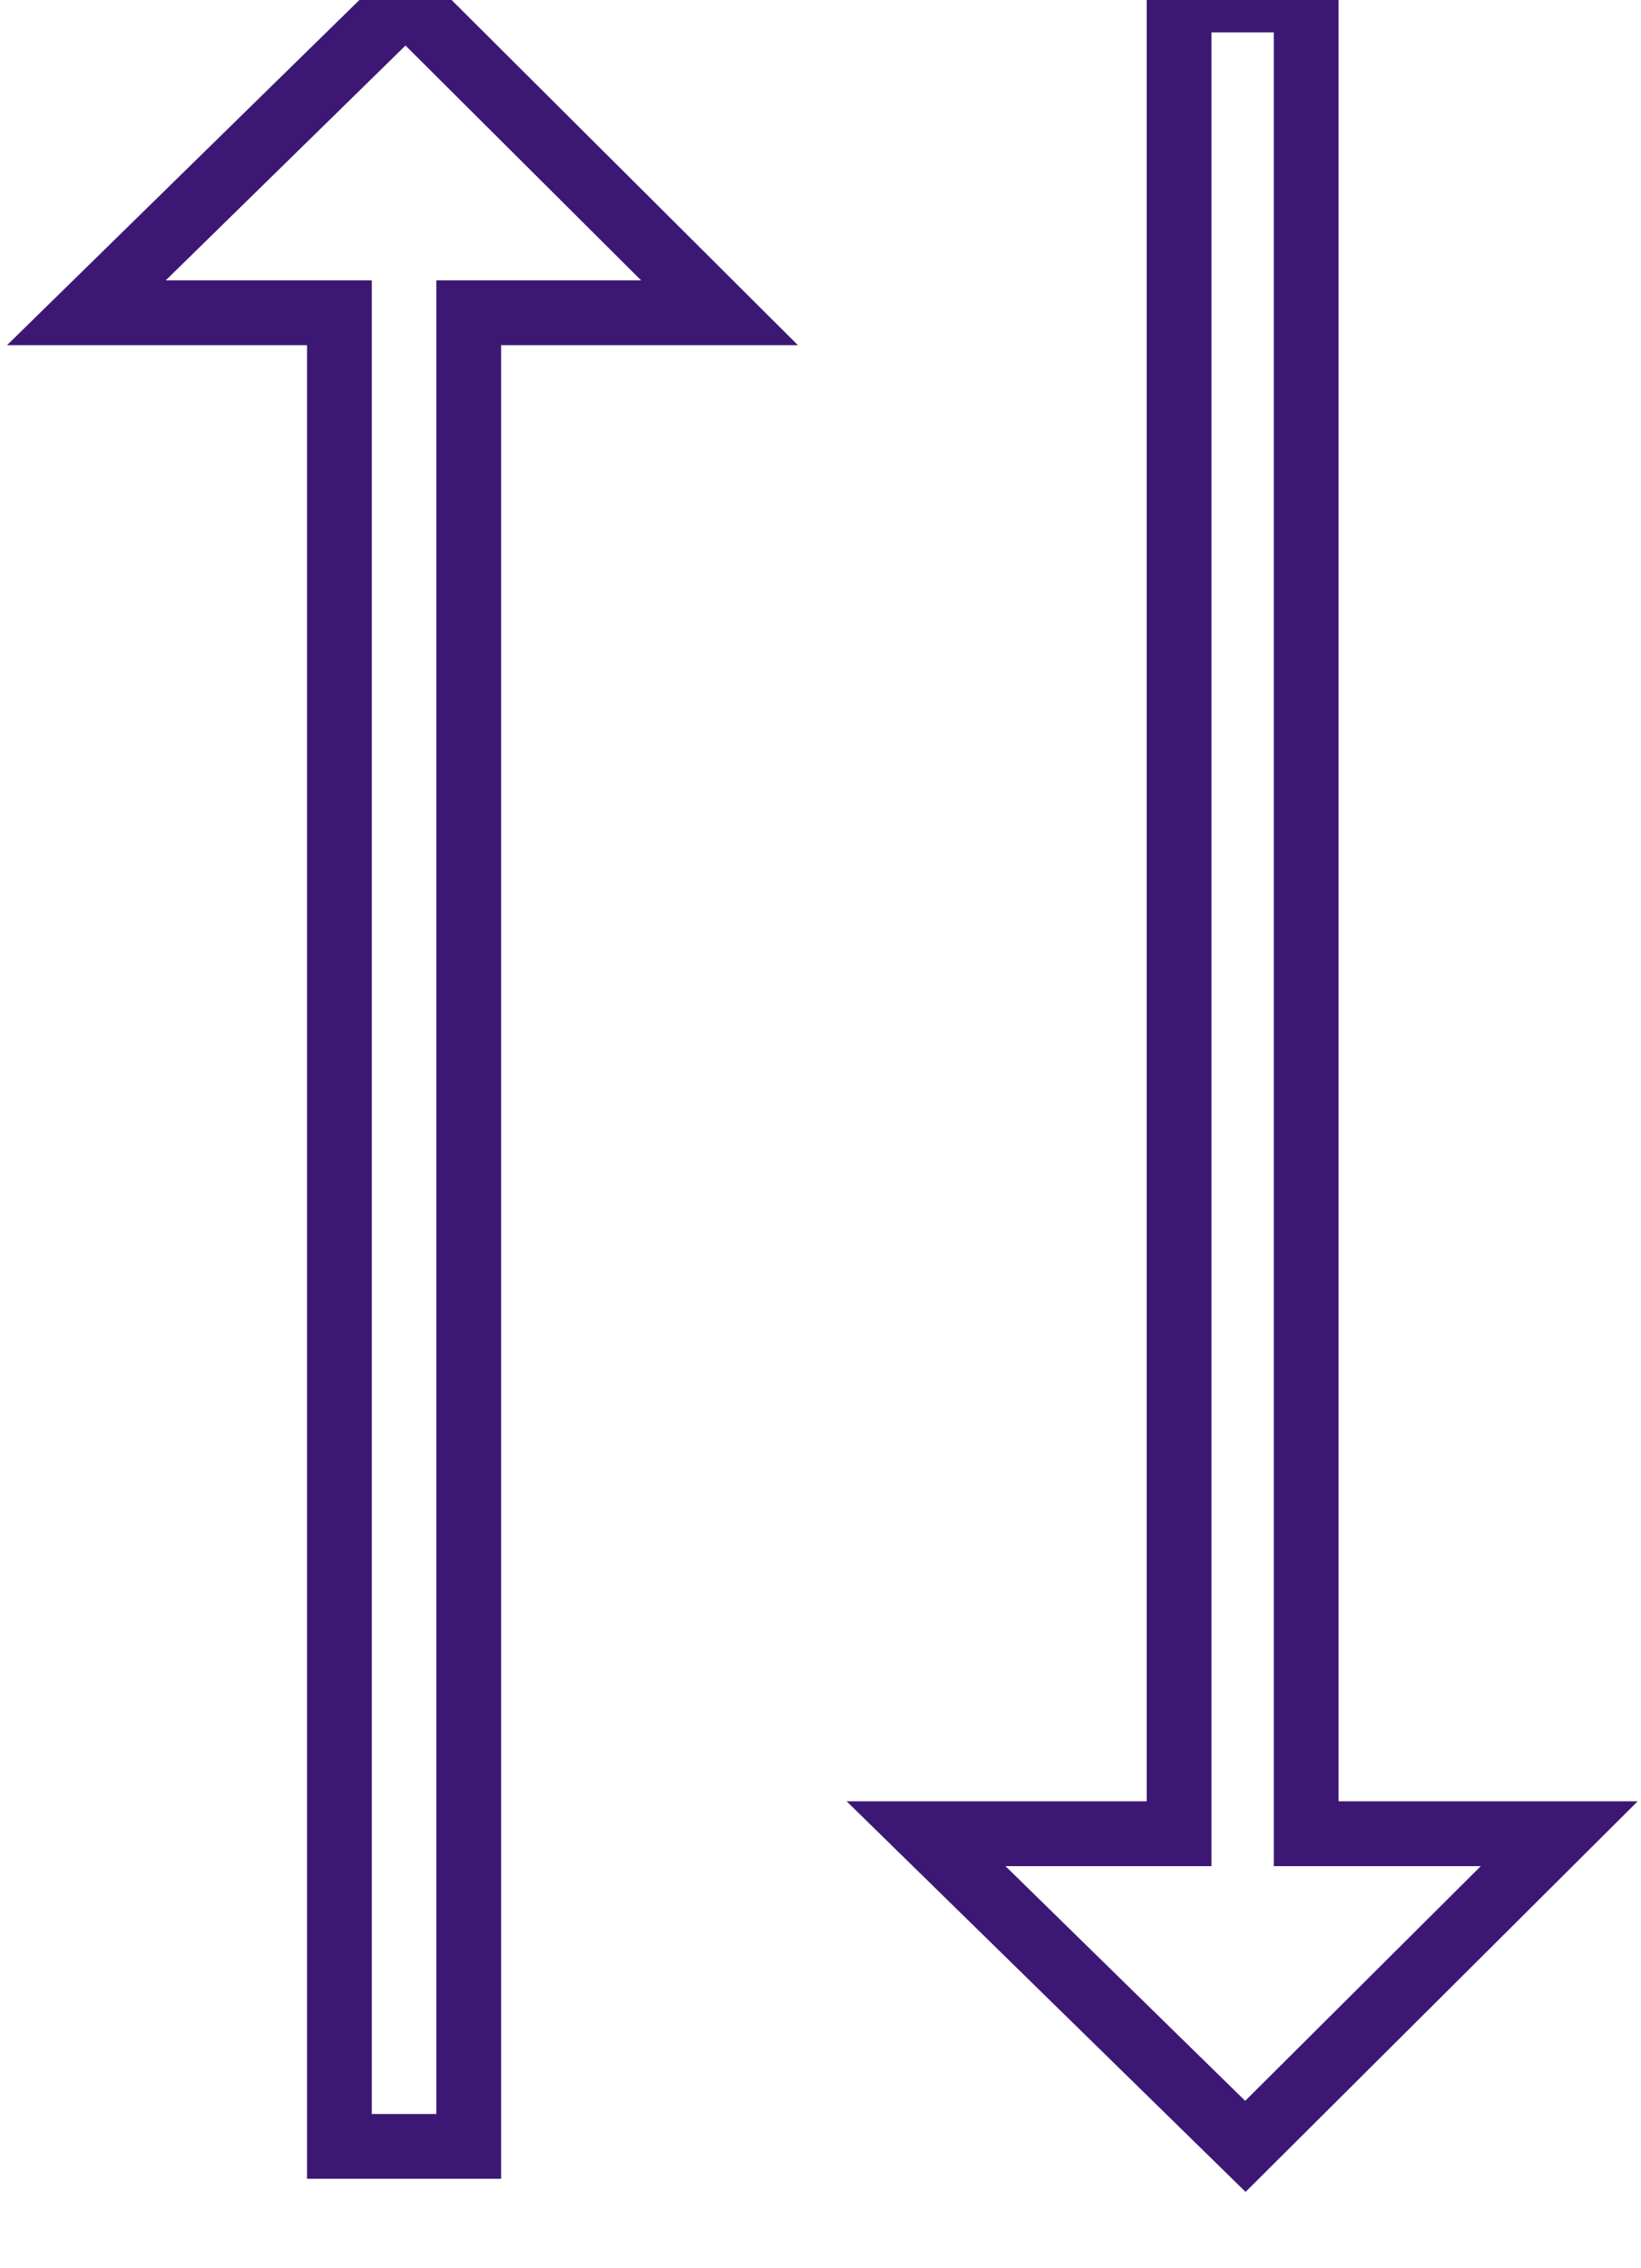 <?xml version="1.0" encoding="UTF-8"?>
<svg width="76px" height="105px" viewBox="0 0 76 105" version="1.1" xmlns="http://www.w3.org/2000/svg" xmlns:xlink="http://www.w3.org/1999/xlink">
    <!-- Generator: Sketch 48.1 (47250) - http://www.bohemiancoding.com/sketch -->
    <title>flexibility</title>
    <desc>Created with Sketch.</desc>
    <defs></defs>
    <g id="Desktop-HD" stroke="none" stroke-width="1" fill="none" fill-rule="evenodd" transform="translate(-1112, -182)">
        <g id="up-and-down-arrows" transform="translate(1116, 182)" stroke="#3C1874" stroke-width="3">
            <polygon id="Fill-1" points="56.493 84.896 56.493 0 50.607 0 50.607 84.896 38.889 84.896 53.678 99.371 68.213 84.896"></polygon>
            <polygon id="Fill-2" points="0 14.481 11.719 14.481 11.719 99.371 17.708 99.371 17.708 14.481 29.324 14.481 14.789 0"></polygon>
        </g>
    </g>
</svg>
